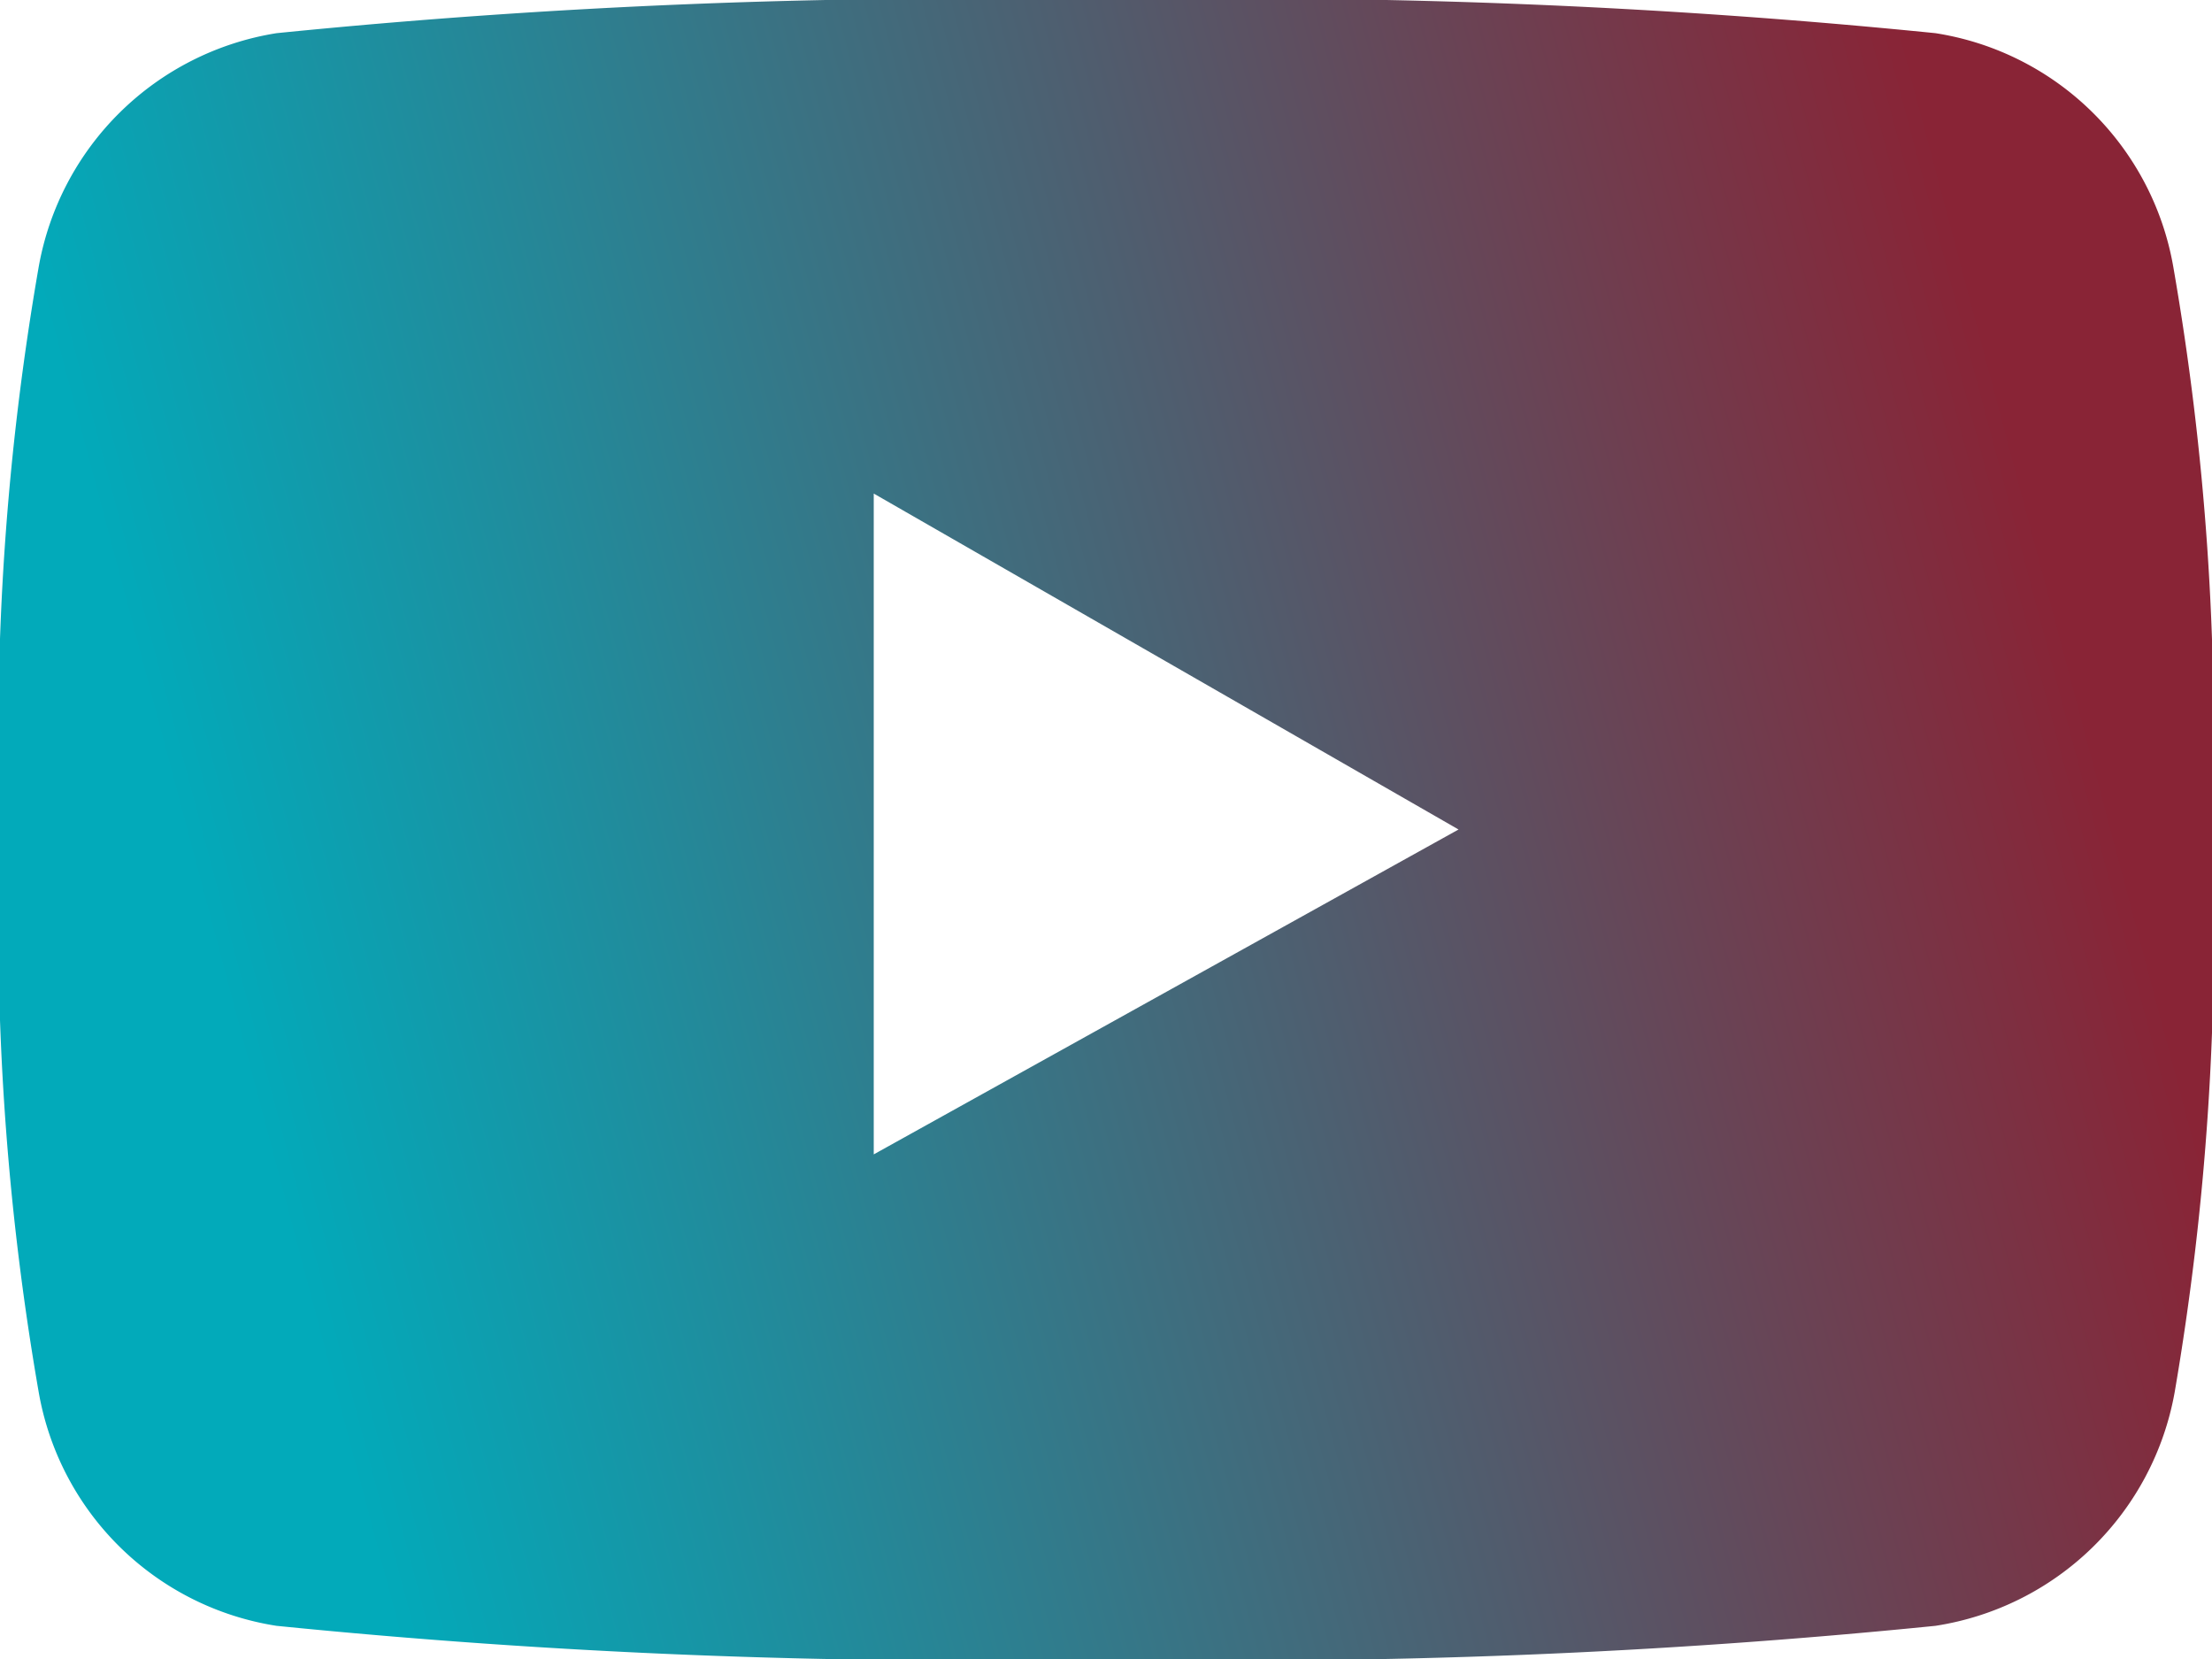 <svg xmlns="http://www.w3.org/2000/svg" viewBox="0 0 16 12"><defs><linearGradient id="a" x1="14.83" y1="4.19" x2="1.75" y2="7.66" gradientUnits="userSpaceOnUse"><stop offset="0" stop-color="#892436"/><stop offset="1" stop-color="#02aaba"/></linearGradient></defs><path fill="url(#a)" d="M15.72 1.93A2.07 2.07 0 0 0 14 .24 49.83 49.83 0 0 0 8 0a49.83 49.83 0 0 0-6 .24A2.08 2.08 0 0 0 .28 1.93 19.72 19.72 0 0 0 0 6a19.72 19.72 0 0 0 .28 4.07A2.07 2.07 0 0 0 2 11.76 49.83 49.83 0 0 0 8 12a49.83 49.83 0 0 0 6-.24 2.08 2.08 0 0 0 1.73-1.69A19.72 19.72 0 0 0 16 6a19.72 19.72 0 0 0-.28-4.07Zm-9.4 6.42V3.57L10.55 6Z"/></svg>